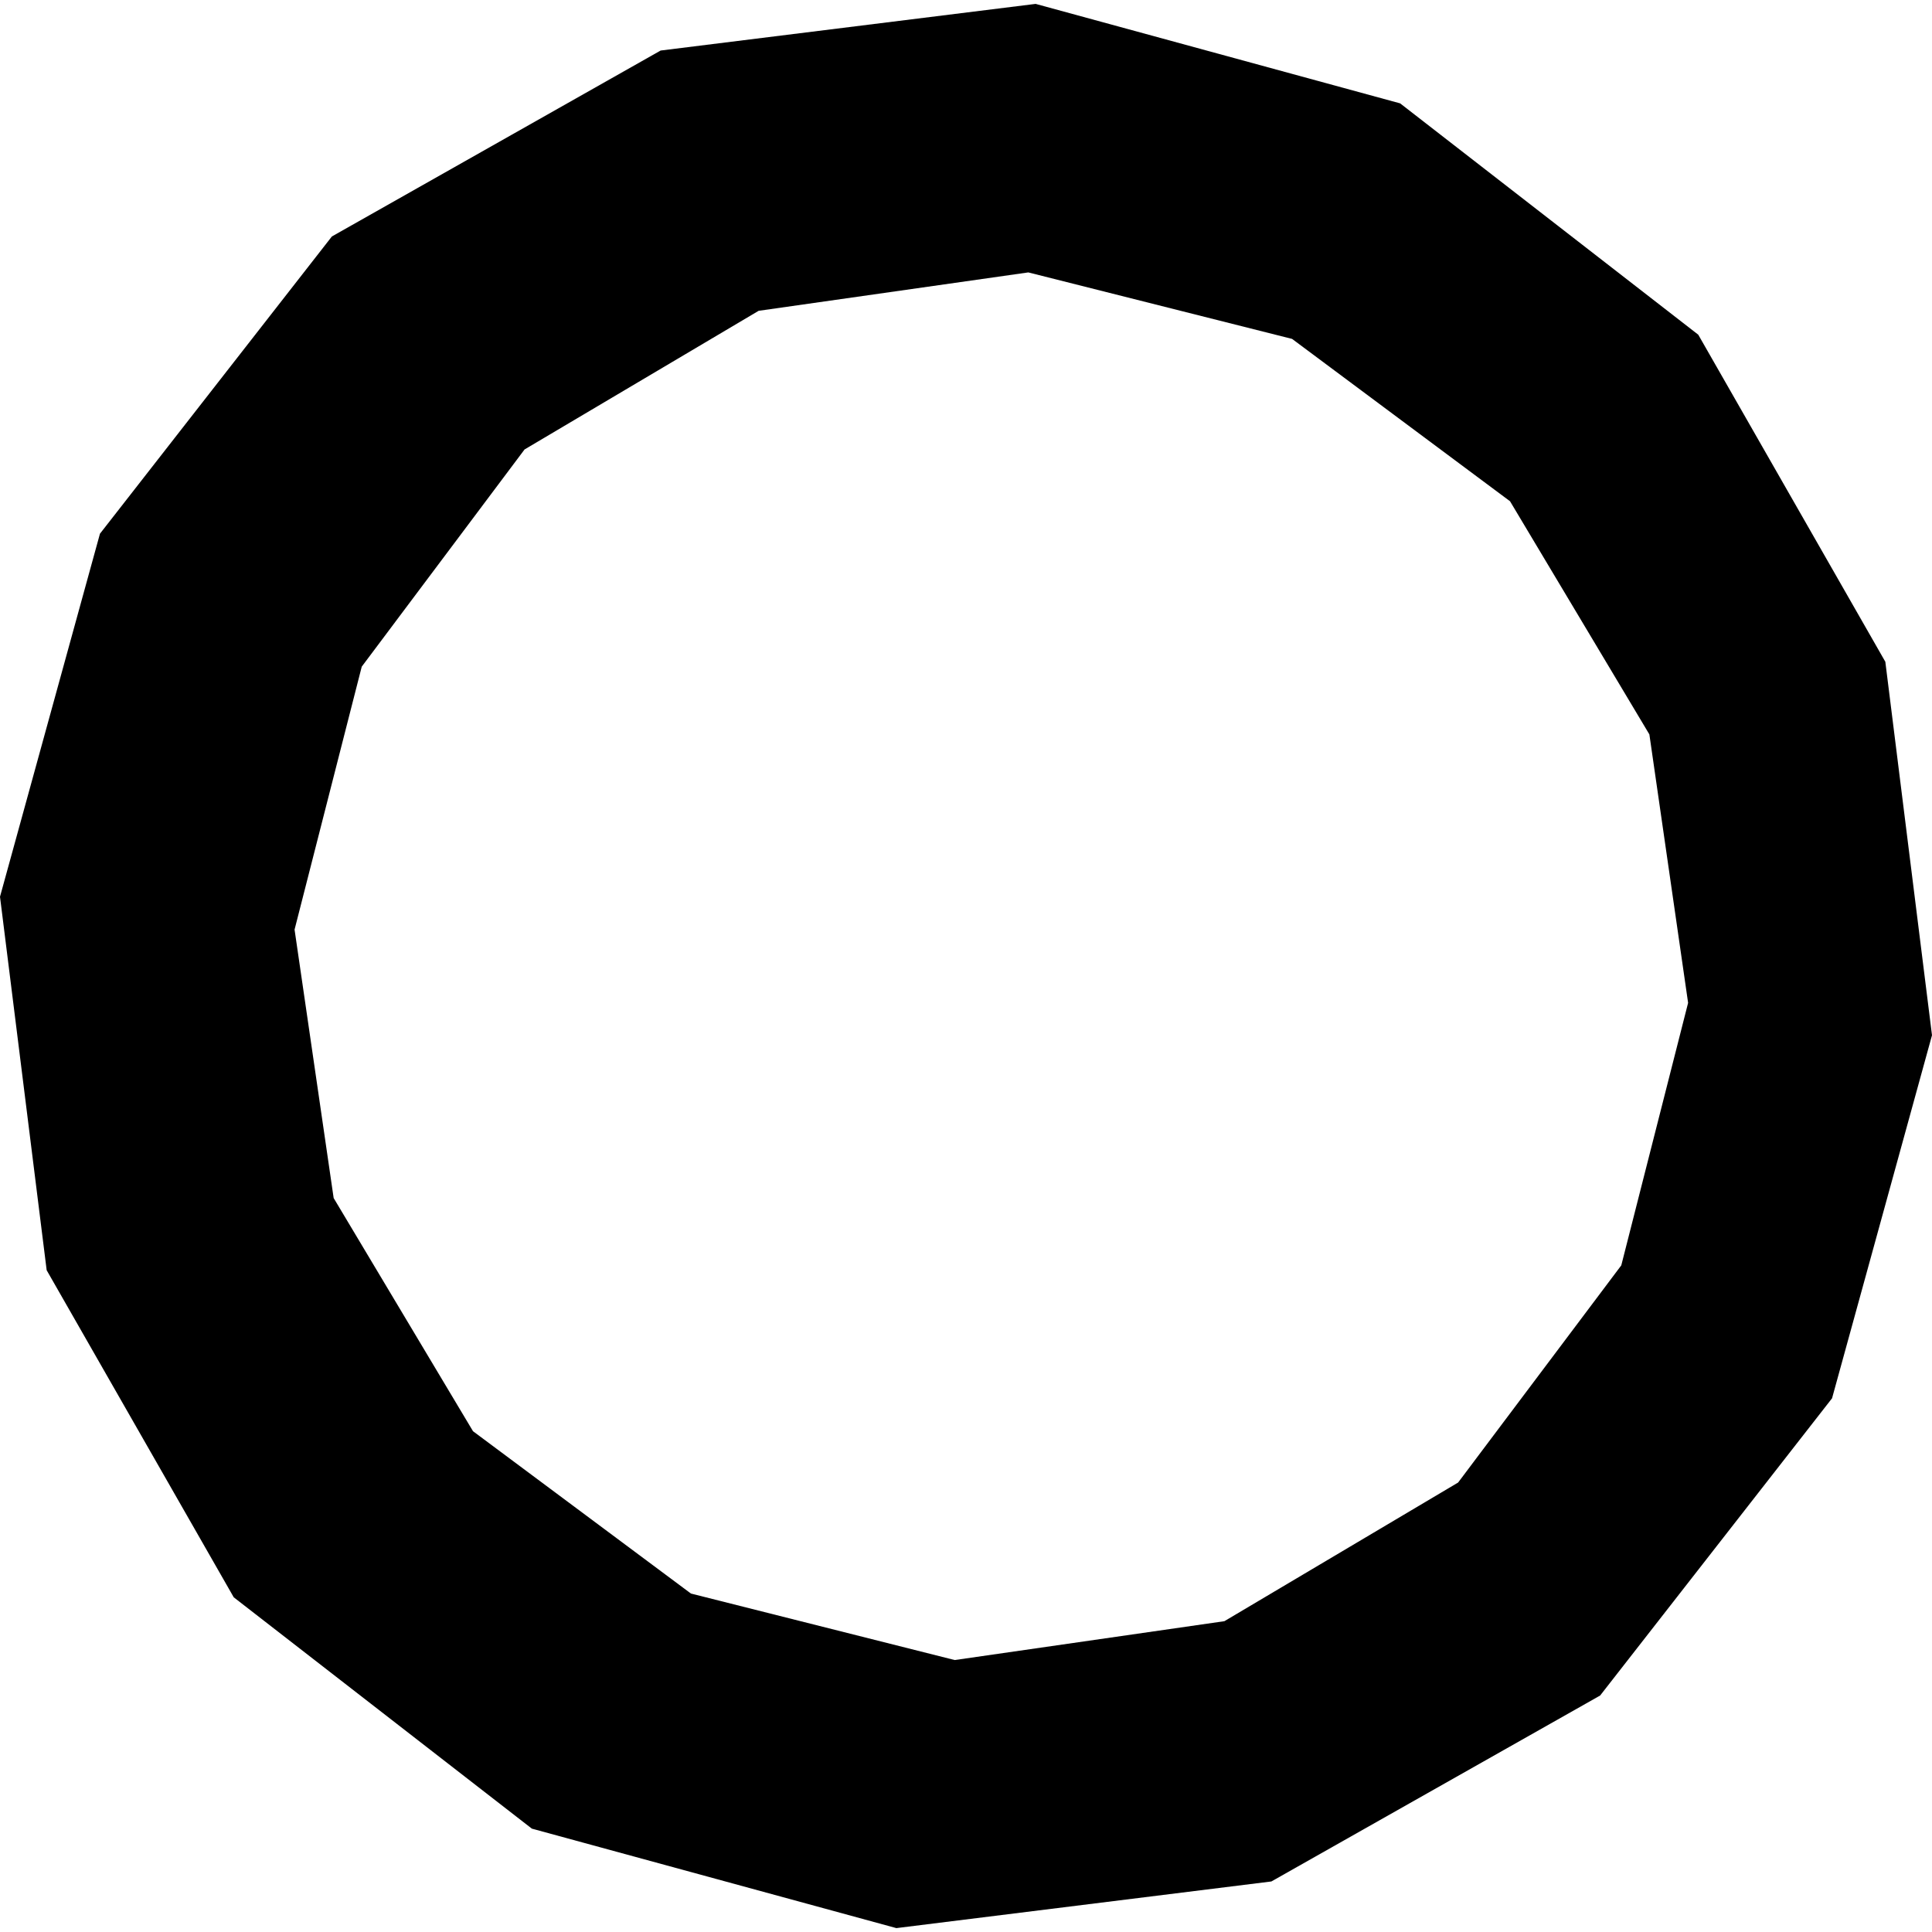 <?xml version="1.0" encoding="utf-8" standalone="no"?>
<!DOCTYPE svg PUBLIC "-//W3C//DTD SVG 1.1//EN"
  "http://www.w3.org/Graphics/SVG/1.1/DTD/svg11.dtd">
<!-- Created with matplotlib (https://matplotlib.org/) -->
<svg height="288pt" version="1.1" viewBox="0 0 288 288" width="288pt" xmlns="http://www.w3.org/2000/svg" xmlns:xlink="http://www.w3.org/1999/xlink">
 <defs>
  <style type="text/css">
*{stroke-linecap:butt;stroke-linejoin:round;}
  </style>
 </defs>
 <g id="figure_1">
  <g id="patch_1">
   <path d="M 0 288 
L 288 288 
L 288 0 
L 0 0 
z
" style="fill:none;opacity:0;"/>
  </g>
  <g id="axes_1">
   <g id="PatchCollection_1">
    <path clip-path="url(#pcfc1c1b611)" d="M 14.901 79.558 
L 49.473 35.249 
L 98.479 7.533 
L 154.381 0.58 
L 208.716 15.408 
L 253.158 49.894 
L 281.043 98.649 
L 288 154.325 
L 273.1 208.442 
L 238.528 252.751 
L 189.521 280.467 
L 133.619 287.42 
L 79.283 272.592 
L 34.842 238.106 
L 6.957 189.35 
L 0 133.674 
L 14.901 79.558 
M 53.925 99.375 
L 43.91 138.572 
L 49.738 178.592 
L 70.509 213.347 
L 102.997 237.547 
L 142.32 247.46 
L 182.521 241.666 
L 217.359 220.999 
L 241.683 188.624 
L 251.643 149.495 
L 245.869 109.475 
L 225.097 74.72 
L 192.61 50.52 
L 153.287 40.608 
L 113.087 46.333 
L 78.195 67 
L 53.925 99.375 
"/>
   </g>
  </g>
 </g>
 <defs>
  <clipPath id="pcfc1c1b611">
   <rect height="286.84" width="288" x="0" y="0.58"/>
  </clipPath>
 </defs>
</svg>
